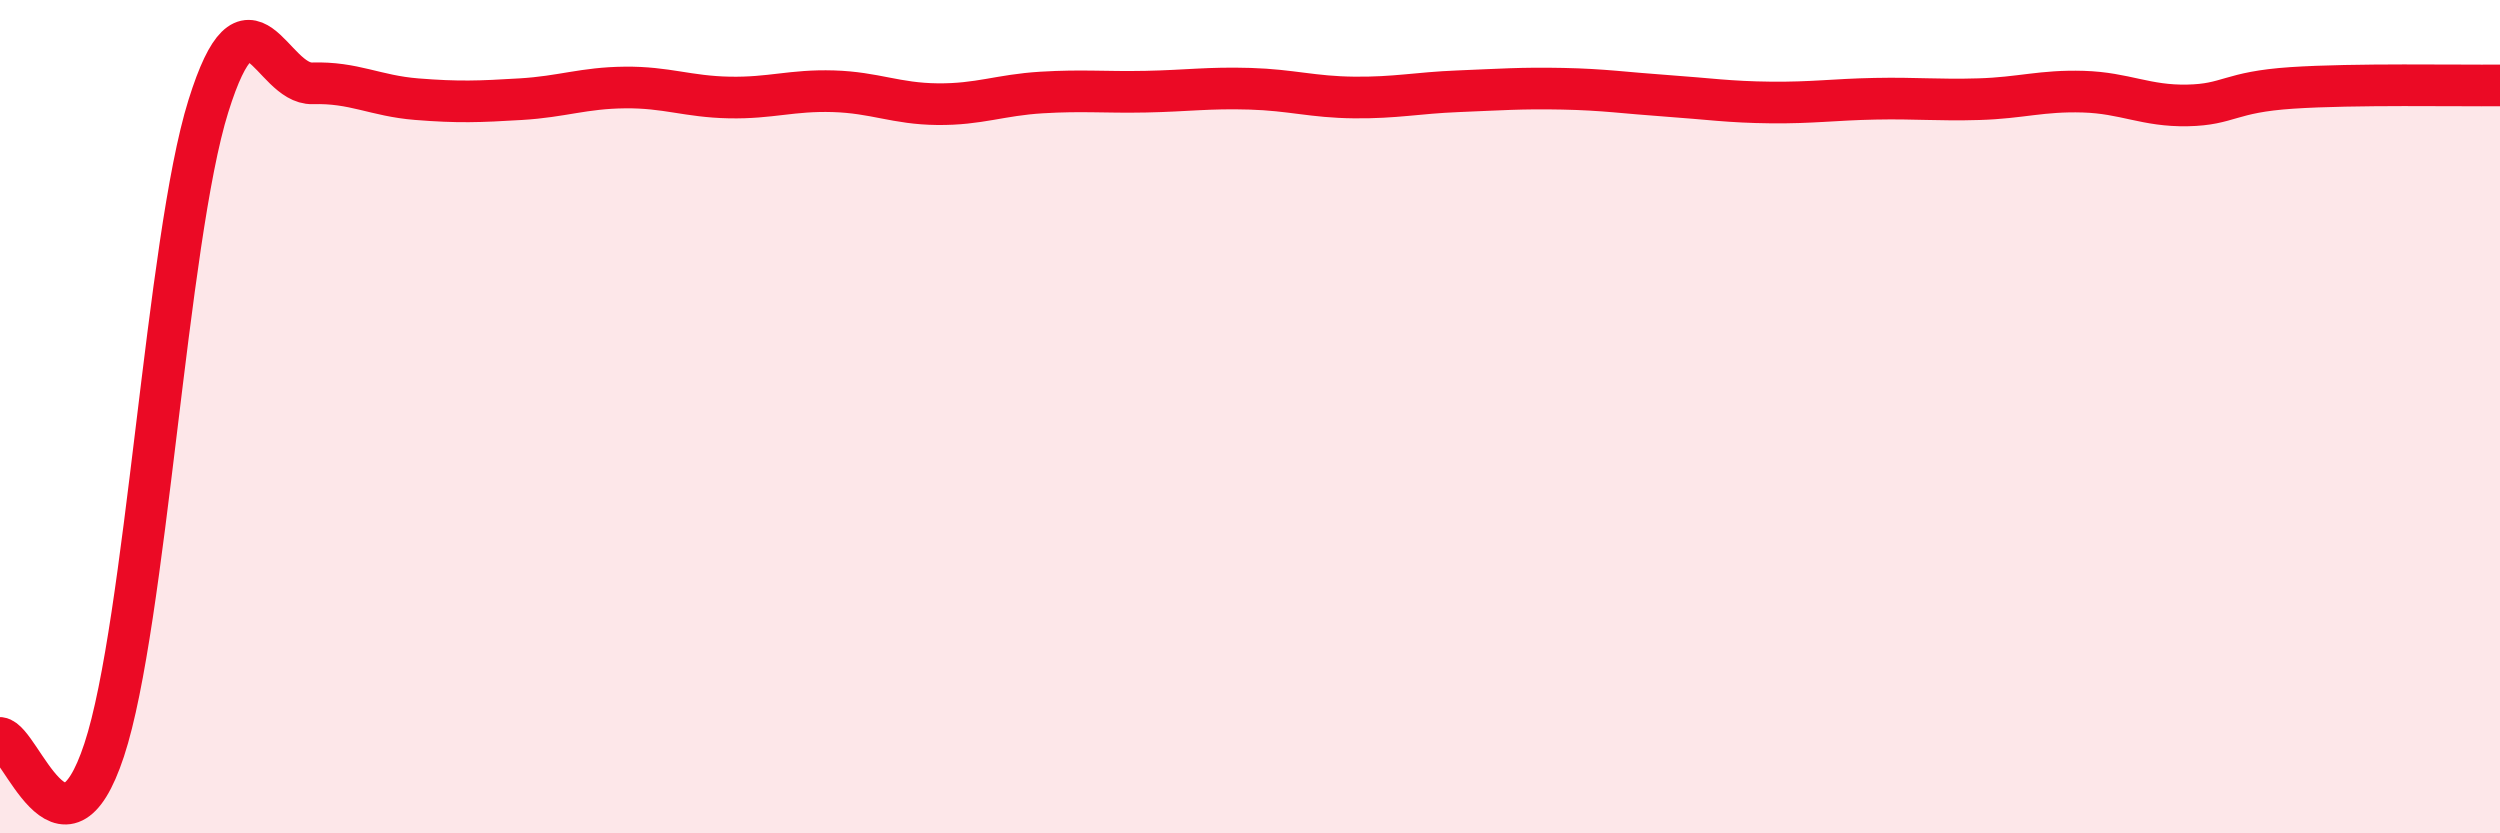 
    <svg width="60" height="20" viewBox="0 0 60 20" xmlns="http://www.w3.org/2000/svg">
      <path
        d="M 0,17.71 C 0.5,17.77 1.5,21.03 2.5,18 C 3.5,14.97 4,5.75 5,2.55 C 6,-0.65 6.5,2.03 7.5,2 C 8.5,1.97 9,2.3 10,2.38 C 11,2.46 11.5,2.44 12.5,2.38 C 13.5,2.32 14,2.11 15,2.1 C 16,2.09 16.5,2.32 17.5,2.34 C 18.5,2.36 19,2.16 20,2.19 C 21,2.22 21.5,2.49 22.5,2.5 C 23.5,2.51 24,2.28 25,2.22 C 26,2.16 26.5,2.22 27.5,2.2 C 28.5,2.18 29,2.1 30,2.13 C 31,2.16 31.5,2.33 32.5,2.34 C 33.5,2.35 34,2.23 35,2.19 C 36,2.15 36.5,2.11 37.5,2.13 C 38.5,2.15 39,2.23 40,2.3 C 41,2.37 41.5,2.45 42.5,2.46 C 43.5,2.47 44,2.39 45,2.37 C 46,2.35 46.5,2.41 47.5,2.38 C 48.5,2.35 49,2.17 50,2.2 C 51,2.23 51.5,2.55 52.5,2.53 C 53.5,2.51 53.5,2.21 55,2.11 C 56.5,2.01 59,2.06 60,2.05L60 20L0 20Z"
        fill="#EB0A25"
        opacity="0.1"
        stroke-linecap="round"
        stroke-linejoin="round"
      />
      <path
        d="M 0,17.71 C 0.5,17.77 1.5,21.03 2.5,18 C 3.5,14.97 4,5.75 5,2.55 C 6,-0.65 6.5,2.03 7.5,2 C 8.5,1.97 9,2.3 10,2.38 C 11,2.46 11.5,2.44 12.5,2.38 C 13.5,2.32 14,2.11 15,2.1 C 16,2.09 16.5,2.32 17.5,2.34 C 18.5,2.36 19,2.16 20,2.19 C 21,2.22 21.5,2.49 22.5,2.5 C 23.5,2.51 24,2.28 25,2.22 C 26,2.16 26.5,2.22 27.5,2.2 C 28.5,2.18 29,2.1 30,2.13 C 31,2.16 31.5,2.33 32.5,2.34 C 33.5,2.35 34,2.23 35,2.19 C 36,2.15 36.5,2.11 37.5,2.13 C 38.5,2.15 39,2.23 40,2.3 C 41,2.37 41.5,2.45 42.5,2.46 C 43.5,2.47 44,2.39 45,2.37 C 46,2.35 46.5,2.41 47.5,2.38 C 48.5,2.35 49,2.17 50,2.2 C 51,2.23 51.5,2.55 52.5,2.53 C 53.5,2.51 53.5,2.21 55,2.11 C 56.5,2.01 59,2.06 60,2.05"
        stroke="#EB0A25"
        stroke-width="1"
        fill="none"
        stroke-linecap="round"
        stroke-linejoin="round"
      />
    </svg>
  